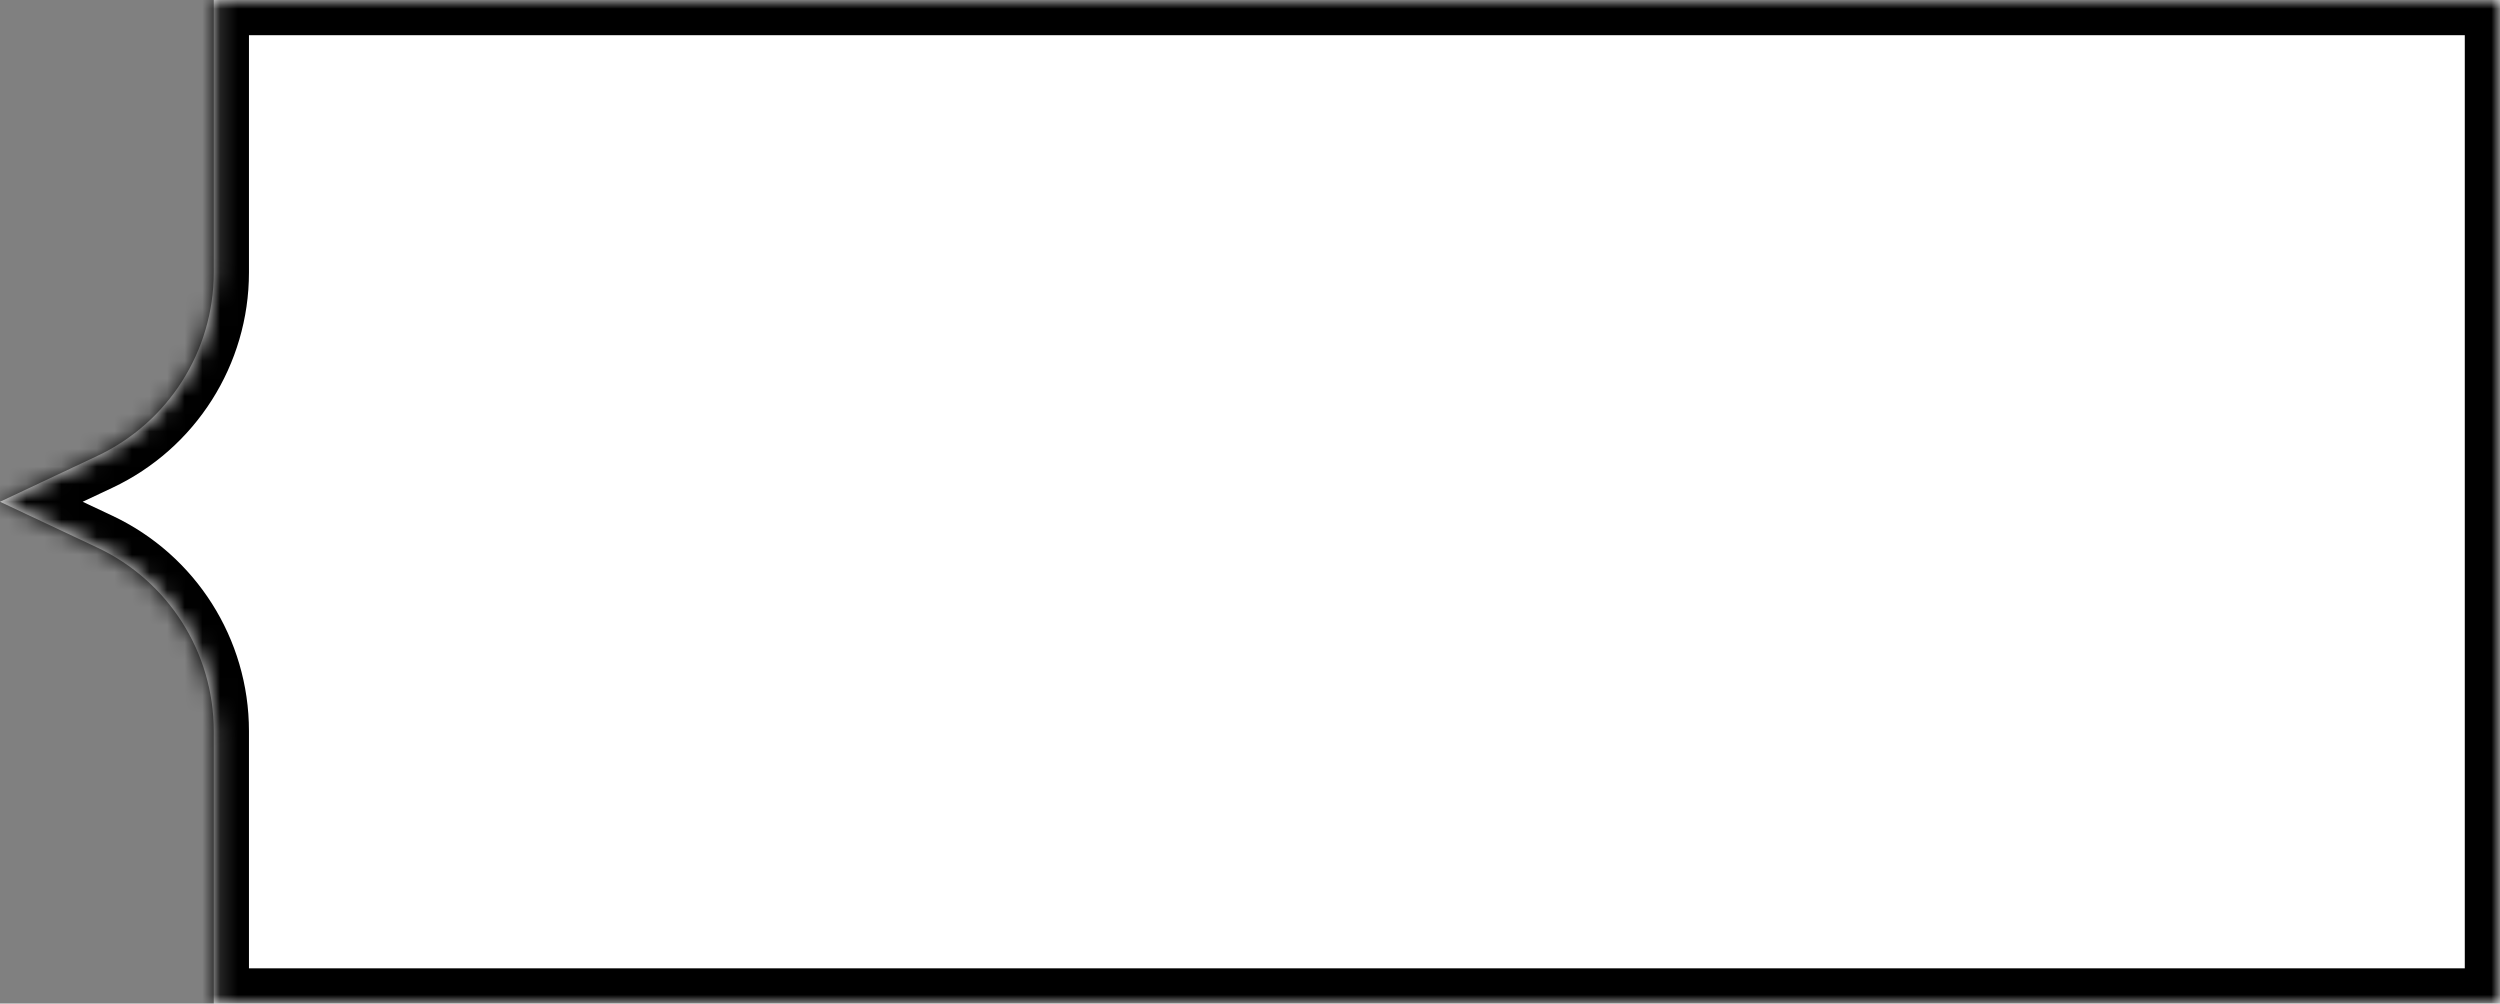 <svg width="142" height="57" viewBox="0 0 142 57" fill="none" xmlns="http://www.w3.org/2000/svg">
<rect x="0" y="0" width="142" height="57" fill="#808080" stroke="none"/>
<mask id="path-1-inside-1_225_32694" fill="white">
<path d="M12.141 0H142V57H12.141V41.524C12.141 37.063 9.566 33.004 5.53 31.104L0 28.5L5.53 25.896C9.566 23.996 12.141 19.936 12.141 15.476V0Z"/>
</mask>
<path d="M12.141 0H142V57H12.141V41.524C12.141 37.063 9.566 33.004 5.53 31.104L0 28.5L5.53 25.896C9.566 23.996 12.141 19.936 12.141 15.476V0Z" fill="white"/>
<path d="M12.141 0V-2H10.141V0H12.141ZM142 0H144V-2H142V0ZM142 57V59H144V57H142ZM12.141 57H10.141V59H12.141V57ZM0 28.5L-0.852 26.691L-4.695 28.5L-0.852 30.309L0 28.5ZM12.141 2H142V-2H12.141V2ZM140 0V57H144V0H140ZM142 55H12.141V59H142V55ZM14.141 57V41.524H10.141V57H14.141ZM6.382 29.294L0.852 26.691L-0.852 30.309L4.678 32.913L6.382 29.294ZM0.852 30.309L6.382 27.706L4.678 24.087L-0.852 26.691L0.852 30.309ZM14.141 15.476V0H10.141V15.476H14.141ZM6.382 27.706C11.118 25.476 14.141 20.711 14.141 15.476H10.141C10.141 19.162 8.013 22.517 4.678 24.087L6.382 27.706ZM14.141 41.524C14.141 36.289 11.118 31.524 6.382 29.294L4.678 32.913C8.013 34.483 10.141 37.838 10.141 41.524H14.141Z" fill="black" mask="url(#path-1-inside-1_225_32694)"/>
</svg>
